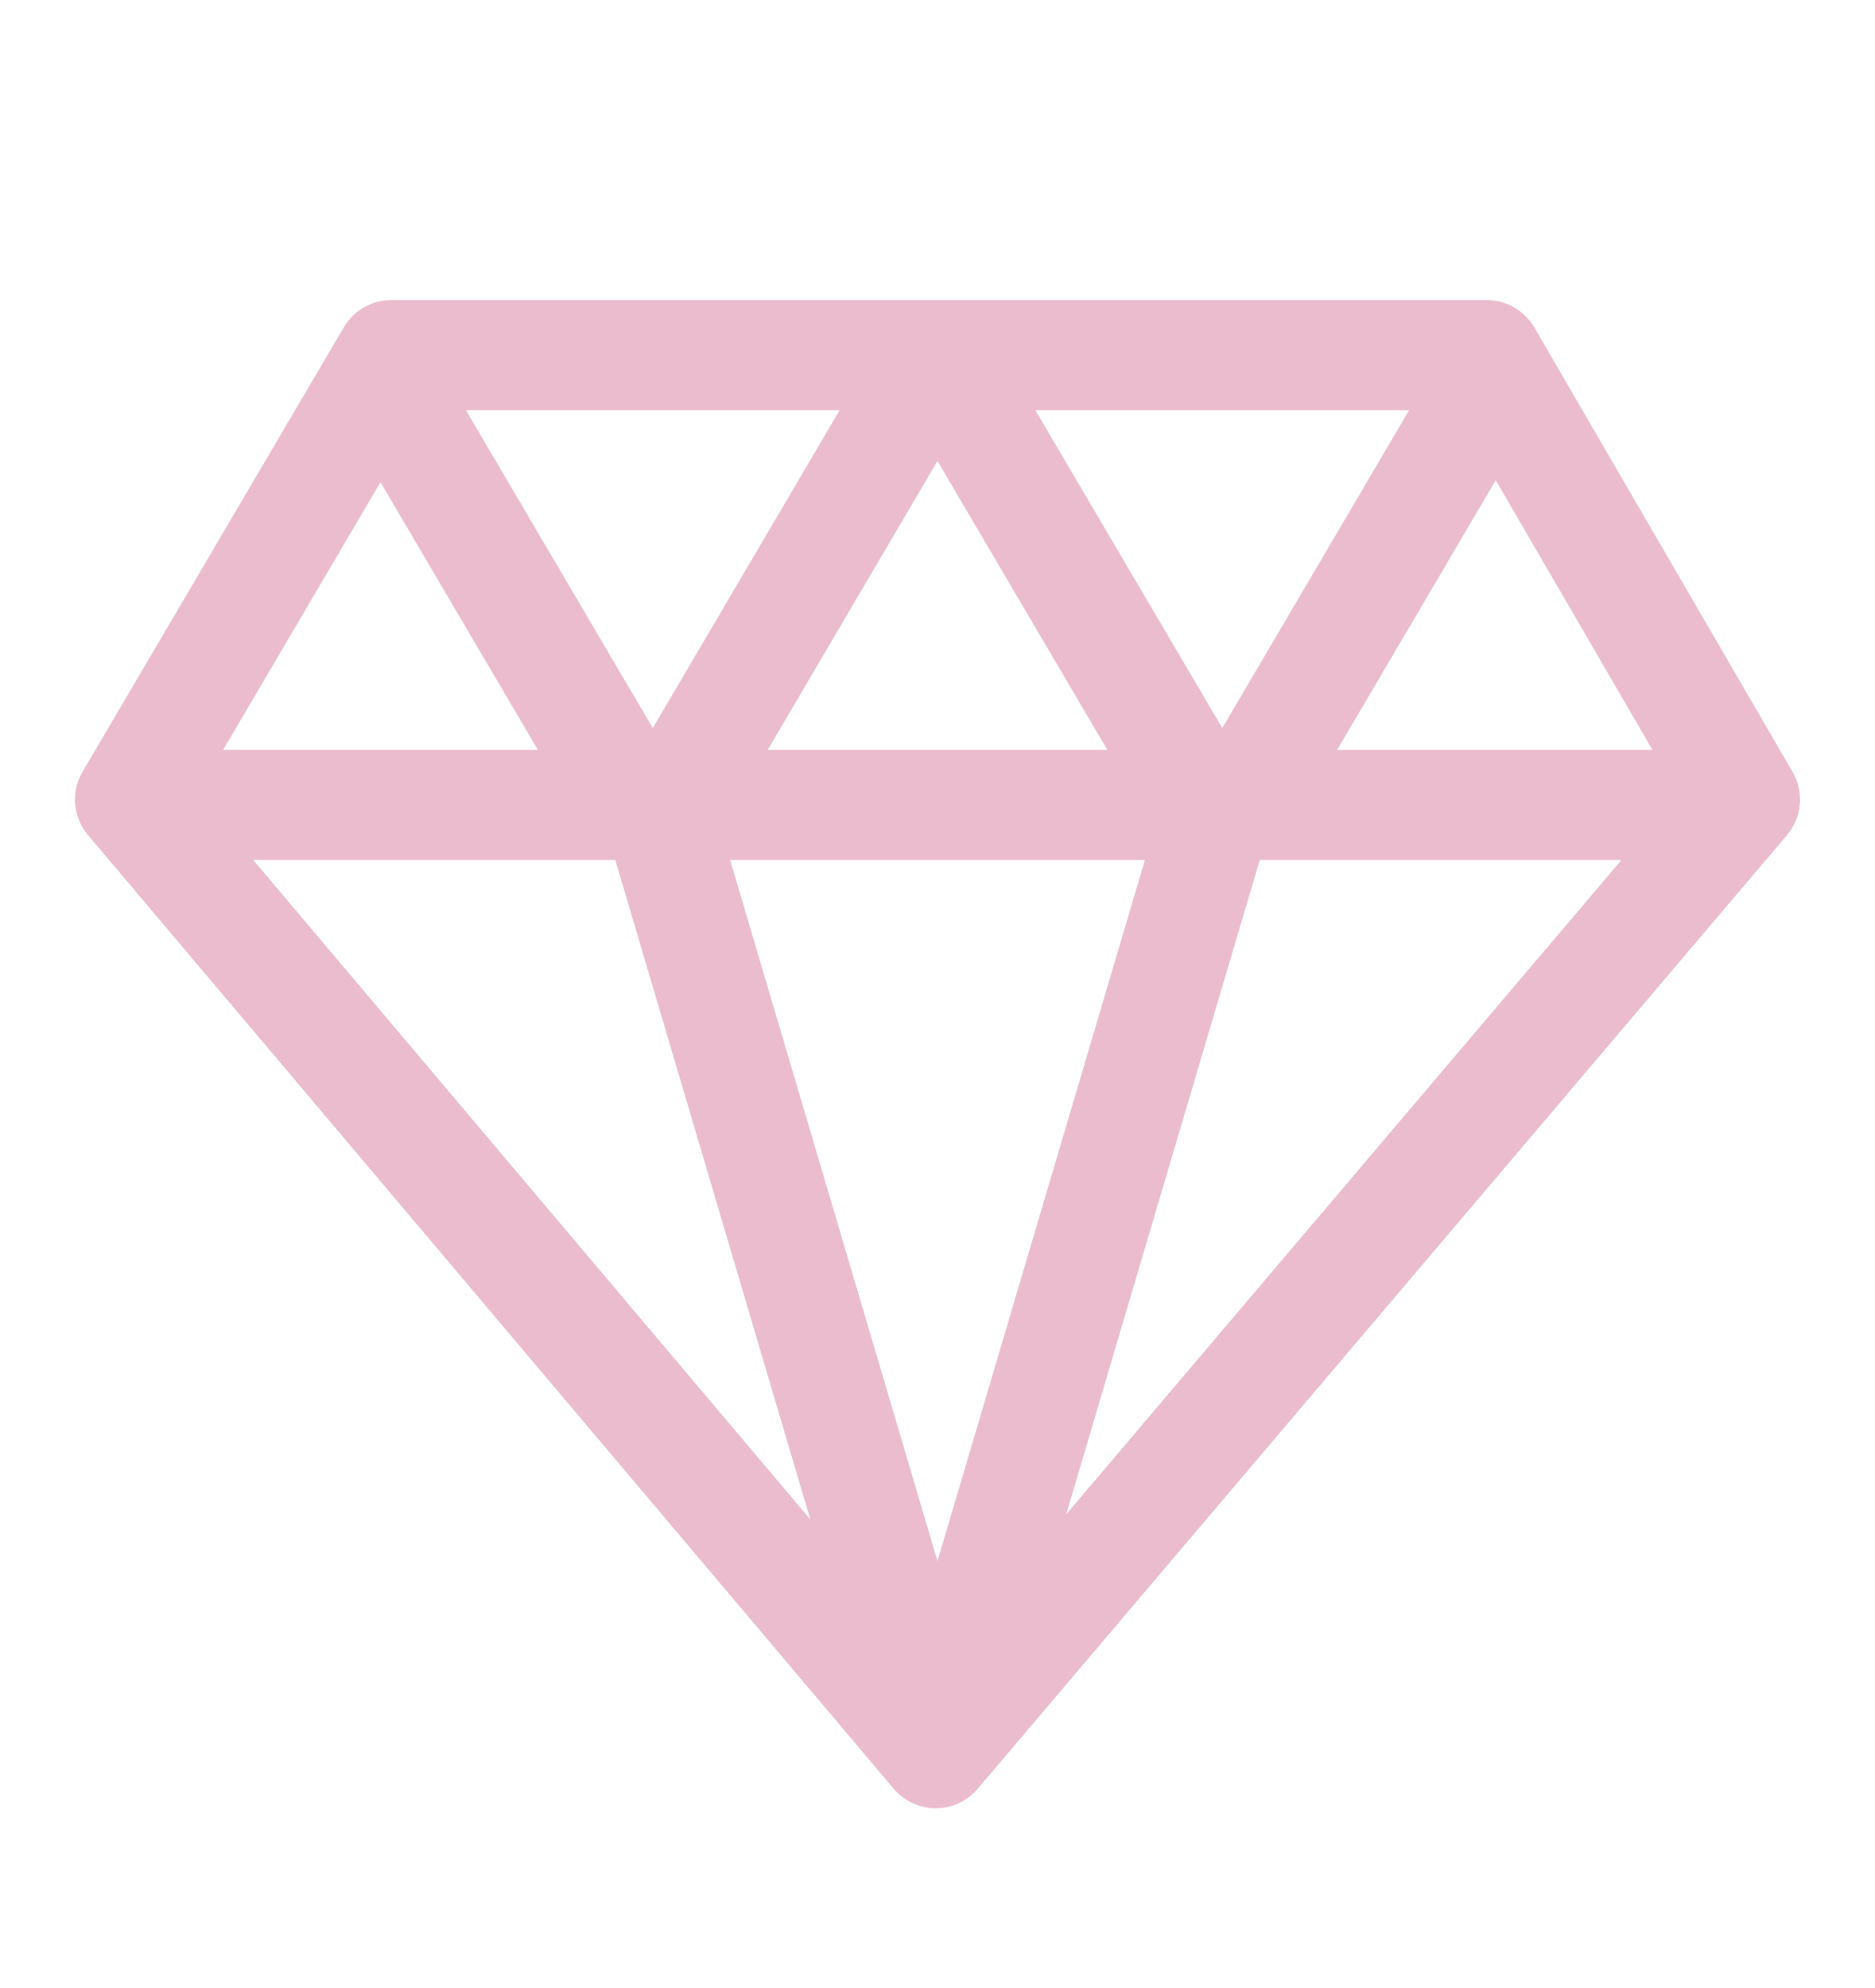<?xml version="1.0" encoding="UTF-8"?>
<svg width="50px" height="53px" viewBox="0 0 50 53" version="1.1" xmlns="http://www.w3.org/2000/svg" xmlns:xlink="http://www.w3.org/1999/xlink">
    <title>ico_premium_lp</title>
    <g id="ico_premium_lp" stroke="none" stroke-width="1" fill="none" fill-rule="evenodd">
        <path d="M35.658,19.991 L39.886,12.802 L44.065,19.991 L35.658,19.991 Z M33.593,22.927 L43.239,22.927 L28.431,40.374 L33.593,22.927 Z M16.408,22.927 L21.609,40.509 L6.752,22.927 L16.408,22.927 Z M14.343,19.991 L5.95,19.991 L10.146,12.854 L14.343,19.991 Z M17.407,19.41 L12.425,10.936 L22.39,10.936 L17.407,19.41 Z M27.609,10.936 L37.576,10.936 L32.594,19.41 L27.609,10.936 Z M20.472,19.991 L24.999,12.289 L29.529,19.991 L20.472,19.991 Z M30.531,22.927 L24.999,41.619 L19.47,22.927 L30.531,22.927 Z M47.802,20.579 L40.915,8.73 C40.653,8.28 40.17,8 39.647,8 L10.434,8 C9.915,8 9.434,8.276 9.17,8.724 L2.203,20.573 C1.886,21.109 1.945,21.788 2.348,22.264 L23.831,47.687 C24.109,48.016 24.52,48.208 24.951,48.208 L24.952,48.208 C25.383,48.208 25.792,48.018 26.072,47.689 L47.651,22.266 C48.054,21.792 48.113,21.115 47.802,20.579 L47.802,20.579 Z" id="ico_diamant" fill="#EBBCCE"></path>
    </g>
</svg>